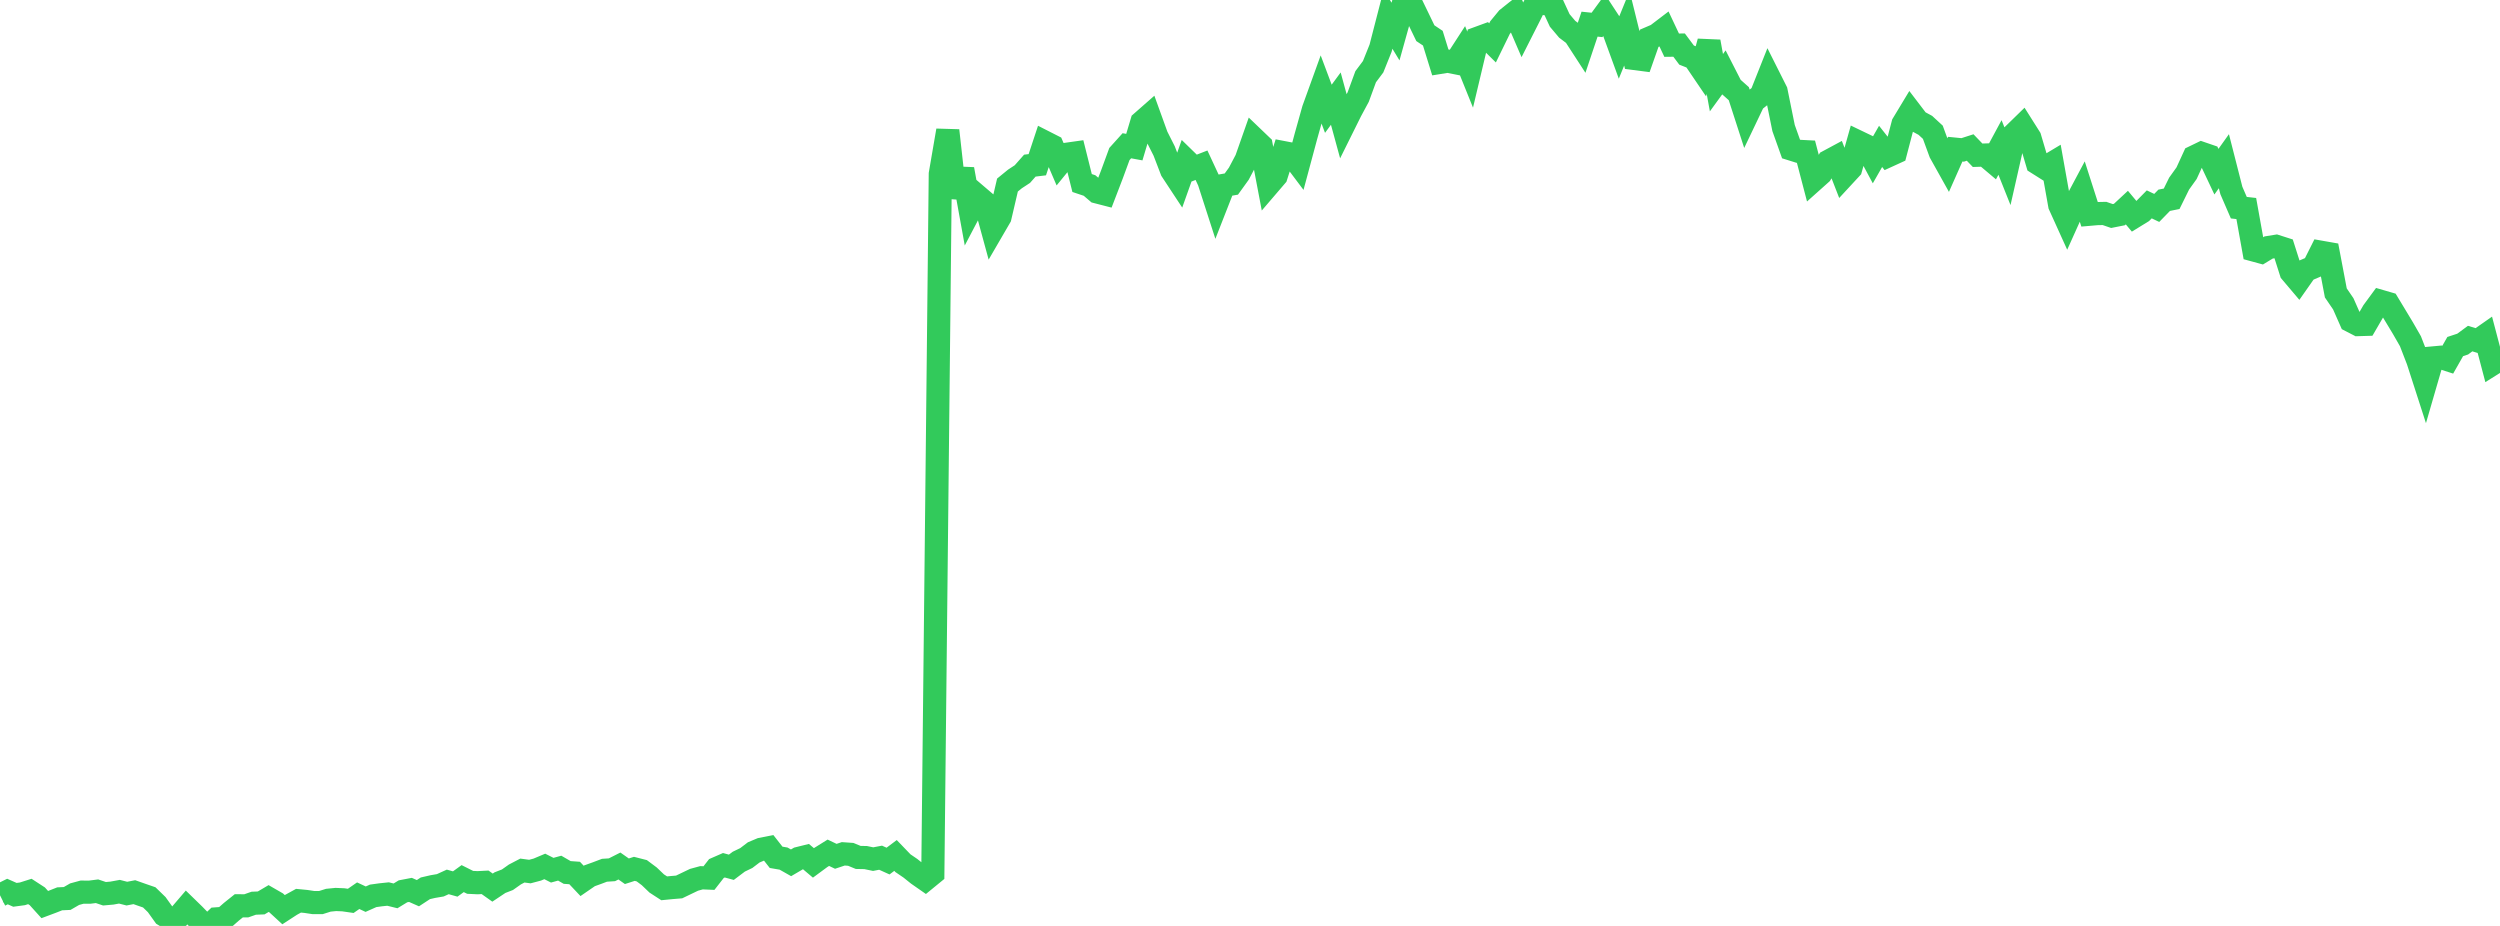 <?xml version="1.0" standalone="no"?>
<!DOCTYPE svg PUBLIC "-//W3C//DTD SVG 1.1//EN" "http://www.w3.org/Graphics/SVG/1.1/DTD/svg11.dtd">

<svg width="135" height="50" viewBox="0 0 135 50" preserveAspectRatio="none" 
  xmlns="http://www.w3.org/2000/svg"
  xmlns:xlink="http://www.w3.org/1999/xlink">


<polyline points="0.0, 48.344 0.403, 48.143 0.806, 48.321 1.209, 48.267 1.612, 48.139 2.015, 48.401 2.418, 48.847 2.821, 48.696 3.224, 48.537 3.627, 48.518 4.03, 48.285 4.433, 48.175 4.836, 48.178 5.239, 48.127 5.642, 48.263 6.045, 48.227 6.448, 48.153 6.851, 48.256 7.254, 48.177 7.657, 48.319 8.06, 48.458 8.463, 48.85 8.866, 49.413 9.269, 49.658 9.672, 49.474 10.075, 49.003 10.478, 49.395 10.881, 49.811 11.284, 50.0 11.687, 49.619 12.09, 49.59 12.493, 49.236 12.896, 48.913 13.299, 48.915 13.701, 48.774 14.104, 48.758 14.507, 48.52 14.91, 48.752 15.313, 49.123 15.716, 48.861 16.119, 48.639 16.522, 48.678 16.925, 48.739 17.328, 48.739 17.731, 48.612 18.134, 48.572 18.537, 48.589 18.94, 48.647 19.343, 48.368 19.746, 48.556 20.149, 48.376 20.552, 48.32 20.955, 48.278 21.358, 48.377 21.761, 48.131 22.164, 48.054 22.567, 48.232 22.97, 47.968 23.373, 47.875 23.776, 47.806 24.179, 47.623 24.582, 47.736 24.985, 47.445 25.388, 47.647 25.791, 47.666 26.194, 47.645 26.597, 47.931 27.0, 47.662 27.403, 47.505 27.806, 47.22 28.209, 47.01 28.612, 47.064 29.015, 46.957 29.418, 46.787 29.821, 46.991 30.224, 46.88 30.627, 47.113 31.03, 47.142 31.433, 47.569 31.836, 47.292 32.239, 47.147 32.642, 46.994 33.045, 46.968 33.448, 46.764 33.851, 47.048 34.254, 46.918 34.657, 47.021 35.06, 47.322 35.463, 47.708 35.866, 47.969 36.269, 47.929 36.672, 47.896 37.075, 47.702 37.478, 47.509 37.881, 47.399 38.284, 47.416 38.687, 46.9 39.09, 46.724 39.493, 46.833 39.896, 46.529 40.299, 46.335 40.701, 46.029 41.104, 45.86 41.507, 45.781 41.91, 46.295 42.313, 46.364 42.716, 46.592 43.119, 46.356 43.522, 46.256 43.925, 46.597 44.328, 46.3 44.731, 46.049 45.134, 46.241 45.537, 46.107 45.94, 46.135 46.343, 46.301 46.746, 46.309 47.149, 46.393 47.552, 46.316 47.955, 46.498 48.358, 46.195 48.761, 46.614 49.164, 46.888 49.567, 47.212 49.97, 47.493 50.373, 47.163 50.776, 9.392 51.179, 7.048 51.582, 10.657 51.985, 9.137 52.388, 11.359 52.791, 10.592 53.194, 10.936 53.597, 12.414 54.0, 11.721 54.403, 9.993 54.806, 9.664 55.209, 9.4 55.612, 8.944 56.015, 8.895 56.418, 7.678 56.821, 7.883 57.224, 8.82 57.627, 8.326 58.03, 8.269 58.433, 9.883 58.836, 10.018 59.239, 10.363 59.642, 10.467 60.045, 9.417 60.448, 8.318 60.851, 7.871 61.254, 7.945 61.657, 6.597 62.06, 6.243 62.463, 7.358 62.866, 8.155 63.269, 9.206 63.672, 9.818 64.075, 8.686 64.478, 9.079 64.881, 8.922 65.284, 9.789 65.687, 11.038 66.09, 10.009 66.493, 9.939 66.896, 9.38 67.299, 8.616 67.701, 7.471 68.104, 7.857 68.507, 9.975 68.91, 9.505 69.313, 8.242 69.716, 8.319 70.119, 8.855 70.522, 7.355 70.925, 5.916 71.328, 4.8 71.731, 5.874 72.134, 5.325 72.537, 6.801 72.94, 5.989 73.343, 5.241 73.746, 4.142 74.149, 3.604 74.552, 2.601 74.955, 1.04 75.358, 1.704 75.761, 0.261 76.164, 0.126 76.567, 0.958 76.97, 1.793 77.373, 2.062 77.776, 3.367 78.179, 3.302 78.582, 3.383 78.985, 2.761 79.388, 3.76 79.791, 2.066 80.194, 1.918 80.597, 2.316 81.0, 1.49 81.403, 1 81.806, 0.678 82.209, 1.613 82.612, 0.817 83.015, 0.0 83.418, 0.195 83.821, 0.228 84.224, 1.101 84.627, 1.579 85.03, 1.884 85.433, 2.505 85.836, 1.304 86.239, 1.346 86.642, 0.796 87.045, 1.412 87.448, 2.516 87.851, 1.529 88.254, 3.158 88.657, 3.21 89.06, 2.065 89.463, 1.892 89.866, 1.585 90.269, 2.44 90.672, 2.435 91.075, 2.975 91.478, 3.133 91.881, 3.728 92.284, 2.249 92.687, 4.465 93.09, 3.911 93.493, 4.699 93.896, 5.059 94.299, 6.305 94.701, 5.462 95.104, 5.14 95.507, 4.126 95.91, 4.927 96.313, 6.914 96.716, 8.045 97.119, 8.171 97.522, 8.192 97.925, 9.733 98.328, 9.373 98.731, 8.712 99.134, 8.495 99.537, 9.532 99.94, 9.096 100.343, 7.665 100.746, 7.859 101.149, 8.61 101.552, 7.905 101.955, 8.414 102.358, 8.23 102.761, 6.692 103.164, 6.024 103.567, 6.552 103.97, 6.77 104.373, 7.141 104.776, 8.242 105.179, 8.964 105.582, 8.055 105.985, 8.095 106.388, 7.965 106.791, 8.384 107.194, 8.371 107.597, 8.711 108.0, 7.963 108.403, 8.974 108.806, 7.196 109.209, 6.803 109.612, 7.441 110.015, 8.805 110.418, 9.059 110.821, 8.817 111.224, 11.077 111.627, 11.967 112.03, 11.071 112.433, 10.314 112.836, 11.57 113.239, 11.535 113.642, 11.526 114.045, 11.665 114.448, 11.585 114.851, 11.21 115.254, 11.693 115.657, 11.445 116.06, 11.036 116.463, 11.228 116.866, 10.815 117.269, 10.734 117.672, 9.916 118.075, 9.353 118.478, 8.475 118.881, 8.28 119.284, 8.418 119.687, 9.271 120.09, 8.705 120.493, 10.284 120.896, 11.215 121.299, 11.26 121.701, 13.499 122.104, 13.609 122.507, 13.364 122.91, 13.299 123.313, 13.428 123.716, 14.694 124.119, 15.17 124.522, 14.595 124.925, 14.423 125.328, 13.62 125.731, 13.691 126.134, 15.817 126.537, 16.407 126.94, 17.32 127.343, 17.528 127.746, 17.516 128.149, 16.821 128.552, 16.272 128.955, 16.389 129.358, 17.056 129.761, 17.724 130.164, 18.427 130.567, 19.469 130.97, 20.718 131.373, 19.329 131.776, 19.292 132.179, 19.423 132.582, 18.714 132.985, 18.581 133.388, 18.283 133.791, 18.406 134.194, 18.124 134.597, 19.654 135.0, 19.401" fill="none" stroke="#32ca5b" stroke-width="1.25"/>

</svg>